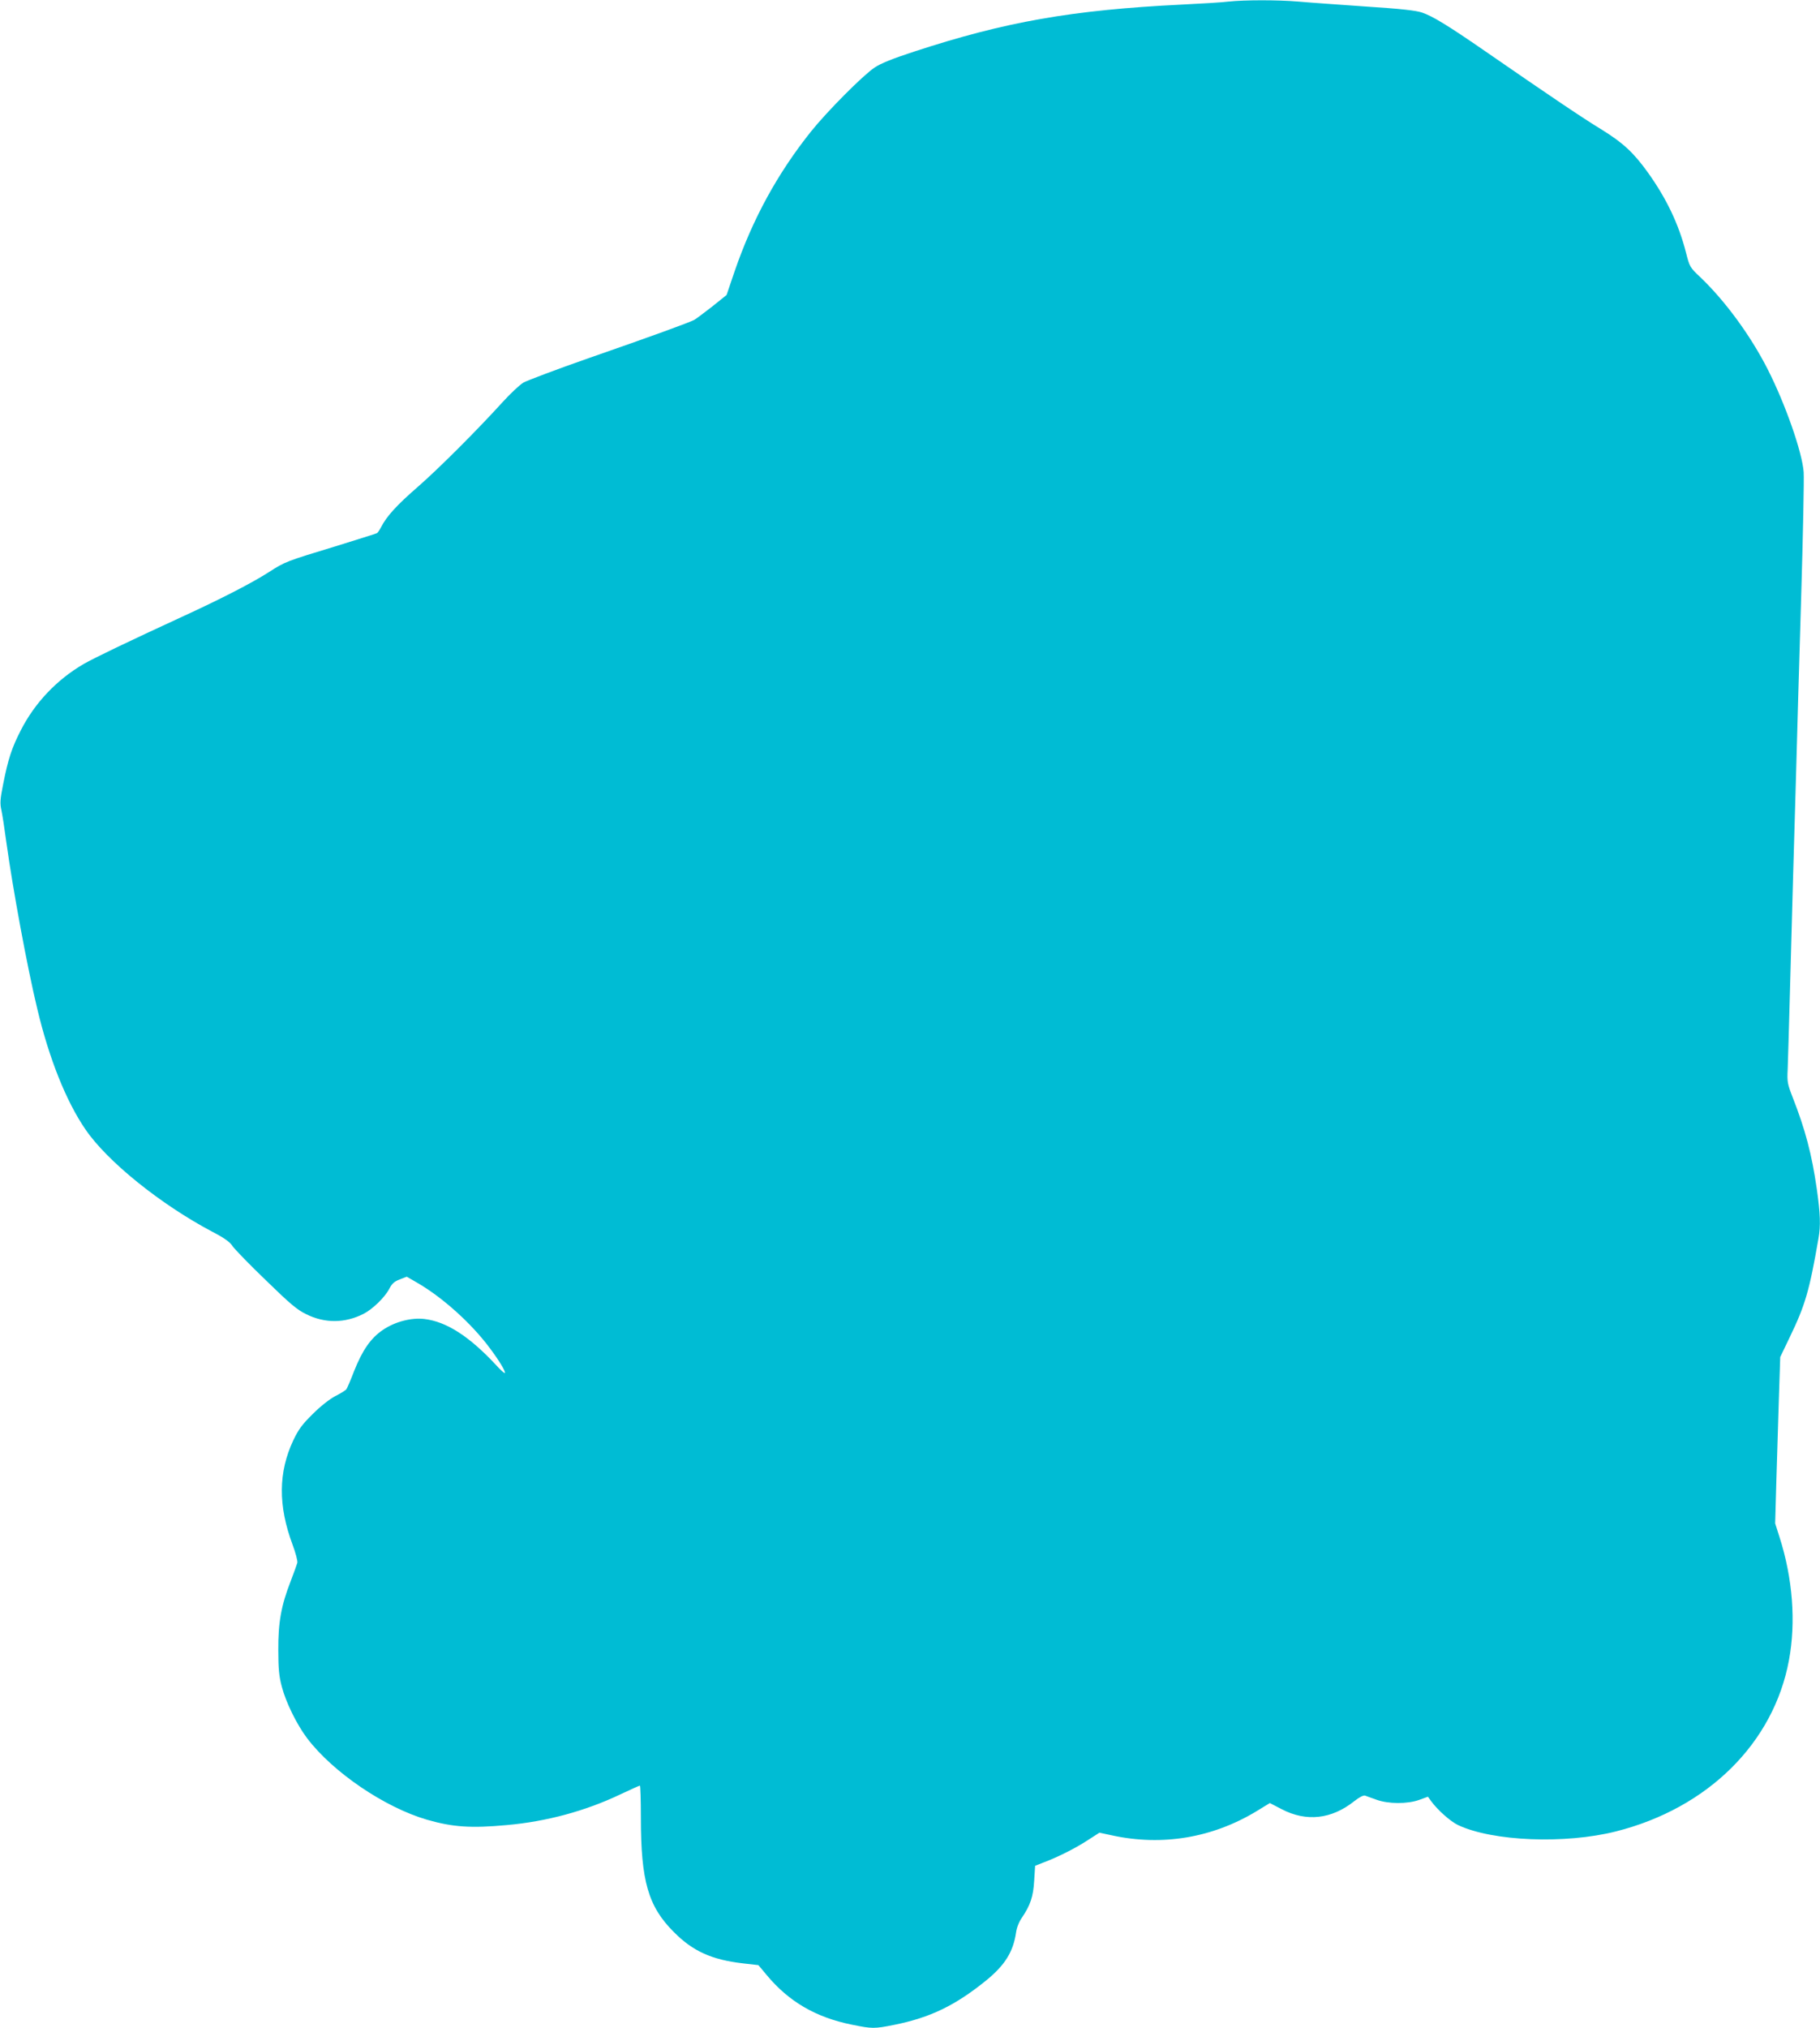 <?xml version="1.0" standalone="no"?>
<!DOCTYPE svg PUBLIC "-//W3C//DTD SVG 20010904//EN"
 "http://www.w3.org/TR/2001/REC-SVG-20010904/DTD/svg10.dtd">
<svg version="1.0" xmlns="http://www.w3.org/2000/svg"
 width="1149pt" height="1280pt" viewBox="0 0 1149 1280"
 preserveAspectRatio="xMidYMid meet">
<g transform="translate(0,1280) scale(0.1,-0.1)"
fill="#00bcd4" stroke="none">
<path d="M7755 12790 c-38 -5 -171 -13 -295 -19 -691 -34 -1113 -108 -1690
-297 -135 -44 -211 -75 -248 -100 -75 -50 -301 -278 -402 -404 -212 -266 -368
-551 -482 -882 l-51 -150 -91 -73 c-50 -39 -101 -77 -113 -84 -35 -18 -265
-102 -668 -242 -203 -71 -388 -141 -411 -154 -23 -14 -82 -69 -130 -122 -157
-173 -405 -422 -541 -540 -129 -112 -193 -183 -227 -250 -9 -17 -20 -34 -26
-38 -5 -3 -126 -41 -268 -85 -303 -92 -312 -95 -413 -160 -105 -68 -306 -171
-539 -278 -356 -164 -564 -264 -632 -303 -170 -99 -309 -246 -397 -419 -57
-111 -80 -182 -111 -339 -19 -96 -21 -121 -11 -165 6 -28 20 -118 31 -201 41
-296 131 -786 196 -1055 74 -311 182 -582 304 -759 137 -201 473 -472 800
-645 77 -40 112 -65 129 -92 14 -20 108 -117 210 -215 154 -150 197 -186 255
-214 117 -58 243 -57 360 2 59 30 137 106 165 161 16 31 31 44 65 57 l44 17
71 -41 c157 -92 335 -252 449 -404 60 -79 107 -156 99 -163 -2 -3 -27 19 -53
48 -170 183 -314 276 -454 293 -83 10 -187 -17 -263 -69 -77 -52 -129 -128
-182 -261 -21 -55 -43 -106 -48 -113 -5 -7 -37 -27 -71 -44 -37 -20 -93 -64
-142 -113 -66 -65 -89 -96 -122 -165 -95 -201 -97 -413 -5 -659 19 -51 33
-103 30 -115 -3 -11 -22 -64 -42 -116 -60 -154 -79 -260 -78 -435 0 -118 5
-167 22 -230 26 -100 95 -240 160 -326 163 -215 489 -436 756 -514 163 -47
279 -55 505 -34 250 22 497 89 717 194 64 30 119 55 123 55 3 0 6 -91 6 -202
0 -400 46 -561 209 -723 120 -121 239 -174 436 -197 l97 -11 51 -61 c140 -169
311 -269 540 -315 127 -26 141 -26 266 -1 228 46 386 122 583 282 117 96 169
179 187 303 4 29 19 67 37 92 53 79 71 131 77 232 l6 95 56 22 c90 34 199 89
277 140 l73 47 79 -17 c317 -69 634 -16 912 152 l85 52 75 -39 c156 -81 315
-63 458 51 32 25 57 38 68 35 9 -4 42 -15 72 -26 74 -27 195 -28 270 -1 l55
20 20 -28 c42 -57 122 -128 170 -151 219 -103 677 -121 997 -40 579 146 995
557 1092 1080 45 241 24 518 -60 779 l-27 85 7 250 c4 138 11 374 16 525 l9
275 60 125 c98 203 124 293 181 621 15 82 12 159 -10 314 -32 221 -72 374
-154 583 -31 80 -34 94 -30 172 2 47 8 263 14 480 6 217 15 546 20 730 5 184
14 495 20 690 5 195 19 679 31 1075 12 396 19 754 16 795 -9 125 -115 429
-228 651 -107 210 -266 428 -424 579 -67 63 -68 66 -91 156 -46 180 -123 341
-241 506 -90 125 -156 186 -288 268 -122 74 -338 220 -720 484 -253 175 -350
234 -418 257 -38 13 -138 24 -357 38 -168 12 -357 25 -422 31 -131 11 -338 11
-443 0z"/>
</g>
</svg>
